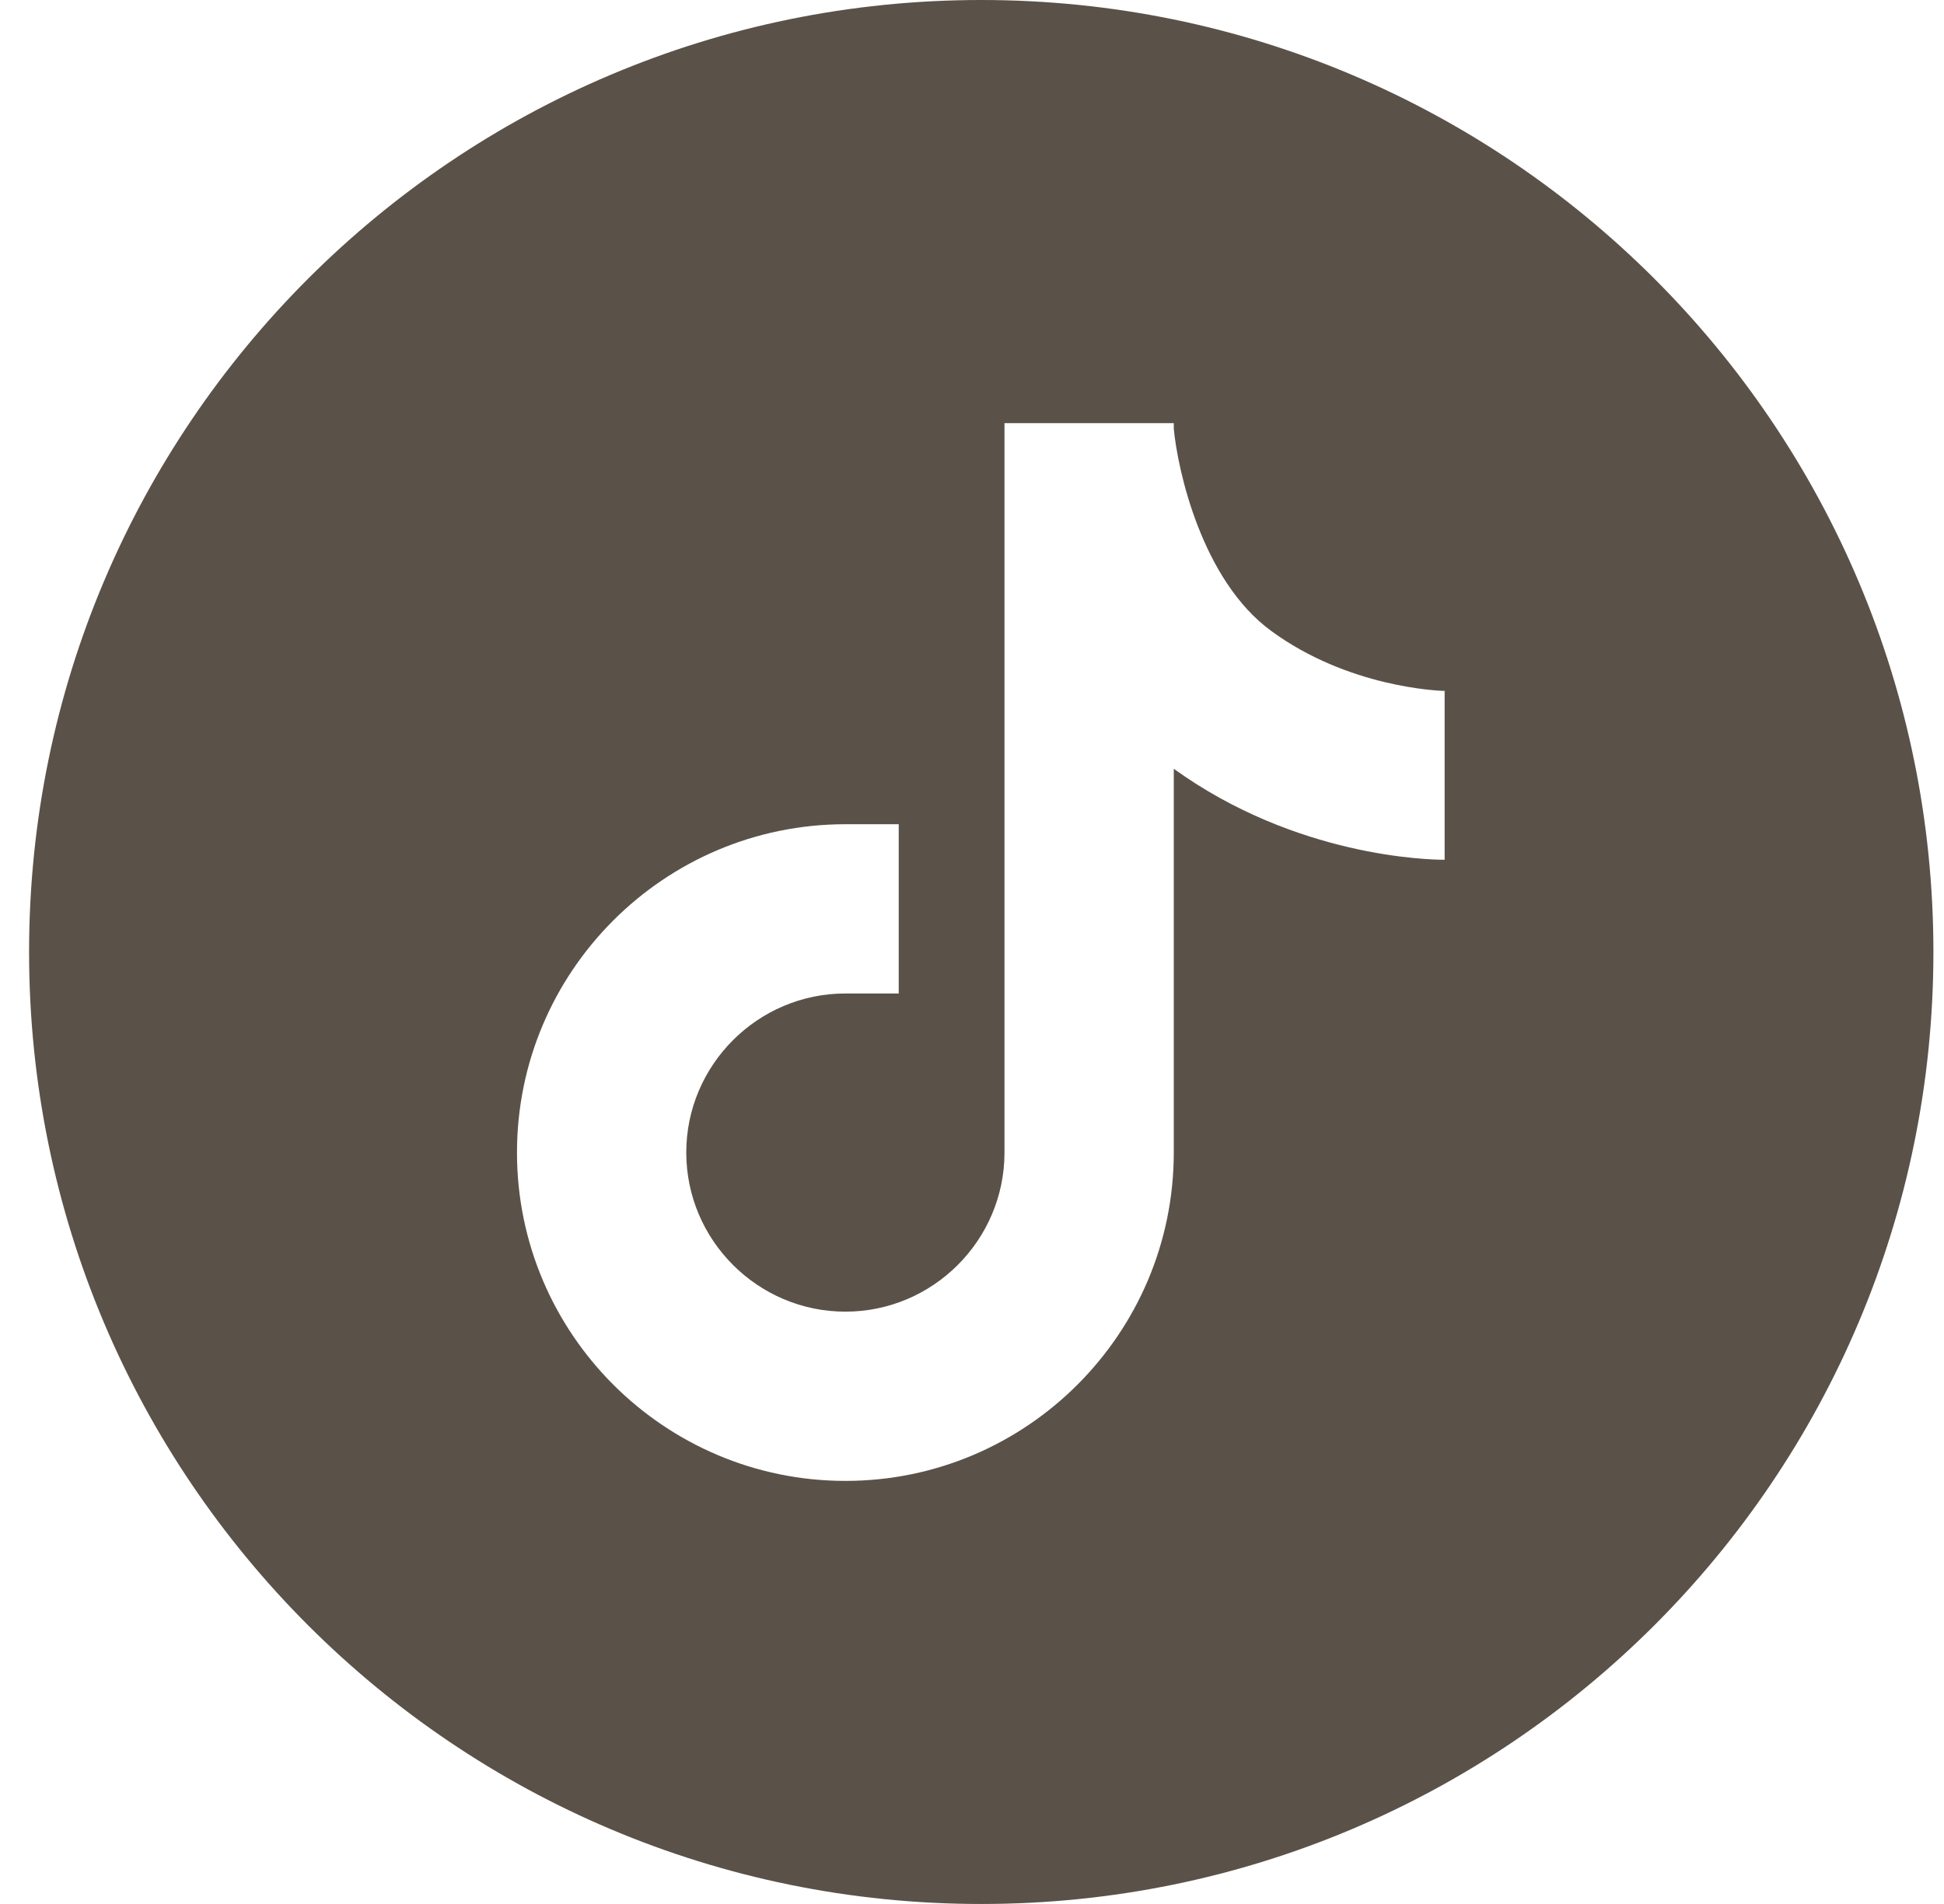 <?xml version="1.0" encoding="UTF-8"?> <svg xmlns="http://www.w3.org/2000/svg" width="49" height="48" viewBox="0 0 49 48" fill="none"><g opacity="0.9"><path fill-rule="evenodd" clip-rule="evenodd" d="M48.733 24C48.733 37.255 37.987 48 24.733 48C11.478 48 0.733 37.255 0.733 24C0.733 10.745 11.478 0 24.733 0C37.987 0 48.733 10.745 48.733 24ZM36.413 17.419C36.419 17.419 36.423 17.419 36.423 17.419V17.408H36.413V17.419ZM36.413 17.419C36.238 17.414 33.975 17.325 32.039 15.904C30.29 14.624 29.682 11.84 29.586 10.806V10.667H25.319V29.056C25.319 31.264 23.517 33.067 21.309 33.067C19.101 33.067 17.298 31.264 17.298 29.056C17.298 26.848 19.101 25.046 21.309 25.046H22.653V20.779H21.309C16.743 20.779 13.031 24.491 13.031 29.056C13.031 33.621 16.743 37.334 21.309 37.334C25.874 37.334 29.586 33.621 29.586 29.056V19.381C32.679 21.611 36.029 21.675 36.413 21.675V17.419Z" fill="#483E34"></path></g></svg> 